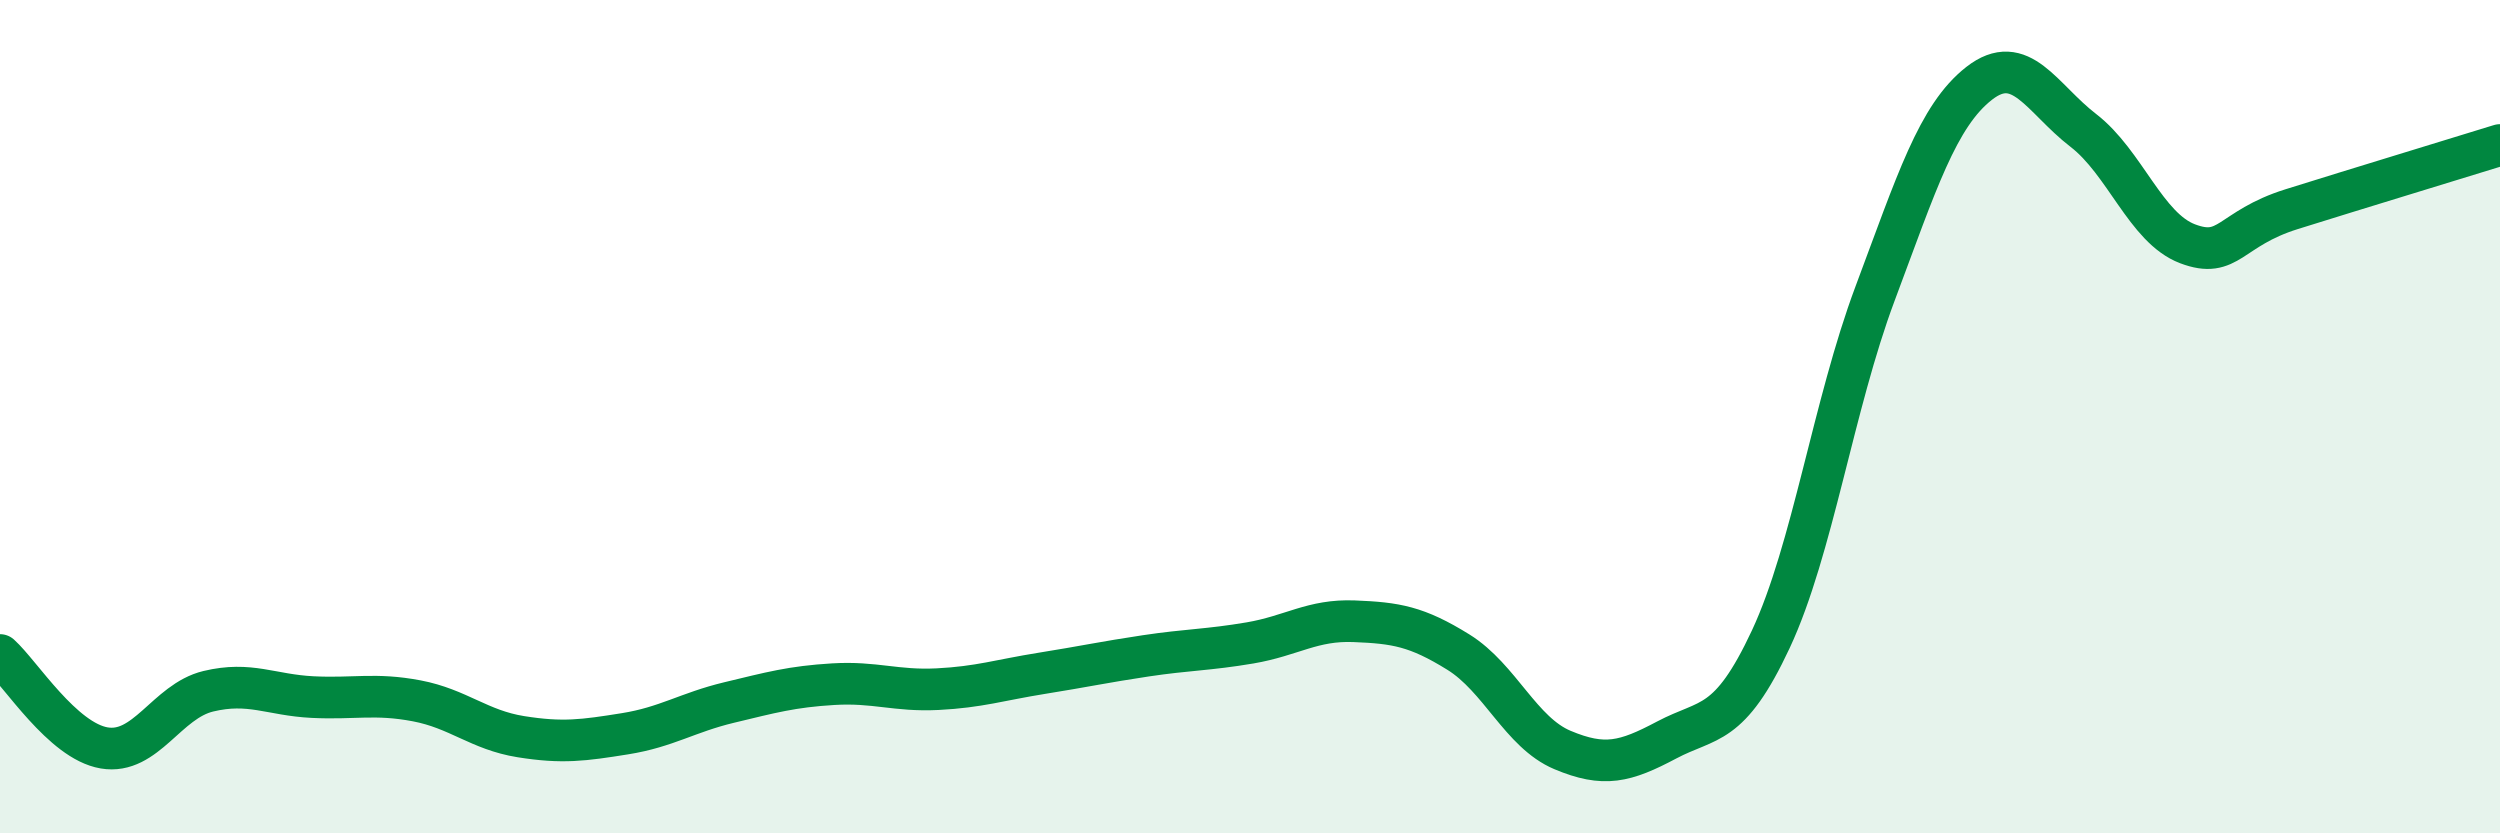 
    <svg width="60" height="20" viewBox="0 0 60 20" xmlns="http://www.w3.org/2000/svg">
      <path
        d="M 0,15.72 C 0.5,16.17 1.5,17.78 2.5,17.95 C 3.5,18.12 4,16.83 5,16.59 C 6,16.35 6.5,16.68 7.5,16.73 C 8.5,16.78 9,16.63 10,16.82 C 11,17.01 11.5,17.52 12.5,17.68 C 13.5,17.84 14,17.77 15,17.61 C 16,17.45 16.5,17.1 17.5,16.86 C 18.5,16.62 19,16.48 20,16.42 C 21,16.36 21.5,16.59 22.5,16.54 C 23.5,16.49 24,16.32 25,16.16 C 26,16 26.5,15.89 27.5,15.74 C 28.5,15.59 29,15.6 30,15.43 C 31,15.26 31.5,14.87 32.5,14.91 C 33.5,14.95 34,15.03 35,15.65 C 36,16.27 36.5,17.58 37.5,18 C 38.5,18.42 39,18.29 40,17.76 C 41,17.23 41.5,17.48 42.5,15.34 C 43.5,13.2 44,9.72 45,7.05 C 46,4.38 46.5,2.78 47.5,2 C 48.5,1.22 49,2.36 50,3.13 C 51,3.9 51.5,5.47 52.5,5.85 C 53.5,6.23 53.5,5.49 55,5.02 C 56.5,4.55 59,3.79 60,3.48L60 20L0 20Z"
        fill="#008740"
        opacity="0.1"
        stroke-linecap="round"
        stroke-linejoin="round"
      />
      <path
        d="M 0,15.72 C 0.5,16.17 1.5,17.78 2.5,17.95 C 3.5,18.12 4,16.83 5,16.59 C 6,16.35 6.5,16.68 7.5,16.73 C 8.5,16.78 9,16.63 10,16.82 C 11,17.01 11.5,17.52 12.5,17.68 C 13.5,17.84 14,17.77 15,17.61 C 16,17.45 16.5,17.1 17.5,16.86 C 18.5,16.62 19,16.48 20,16.42 C 21,16.36 21.5,16.59 22.5,16.54 C 23.5,16.49 24,16.32 25,16.16 C 26,16 26.5,15.89 27.5,15.74 C 28.5,15.59 29,15.6 30,15.43 C 31,15.26 31.5,14.87 32.5,14.91 C 33.5,14.95 34,15.03 35,15.65 C 36,16.27 36.5,17.58 37.5,18 C 38.5,18.42 39,18.29 40,17.76 C 41,17.23 41.5,17.48 42.5,15.34 C 43.5,13.2 44,9.72 45,7.05 C 46,4.38 46.5,2.78 47.5,2 C 48.5,1.22 49,2.36 50,3.13 C 51,3.9 51.5,5.47 52.5,5.85 C 53.5,6.23 53.5,5.49 55,5.02 C 56.5,4.55 59,3.79 60,3.48"
        stroke="#008740"
        stroke-width="1"
        fill="none"
        stroke-linecap="round"
        stroke-linejoin="round"
      />
    </svg>
  
